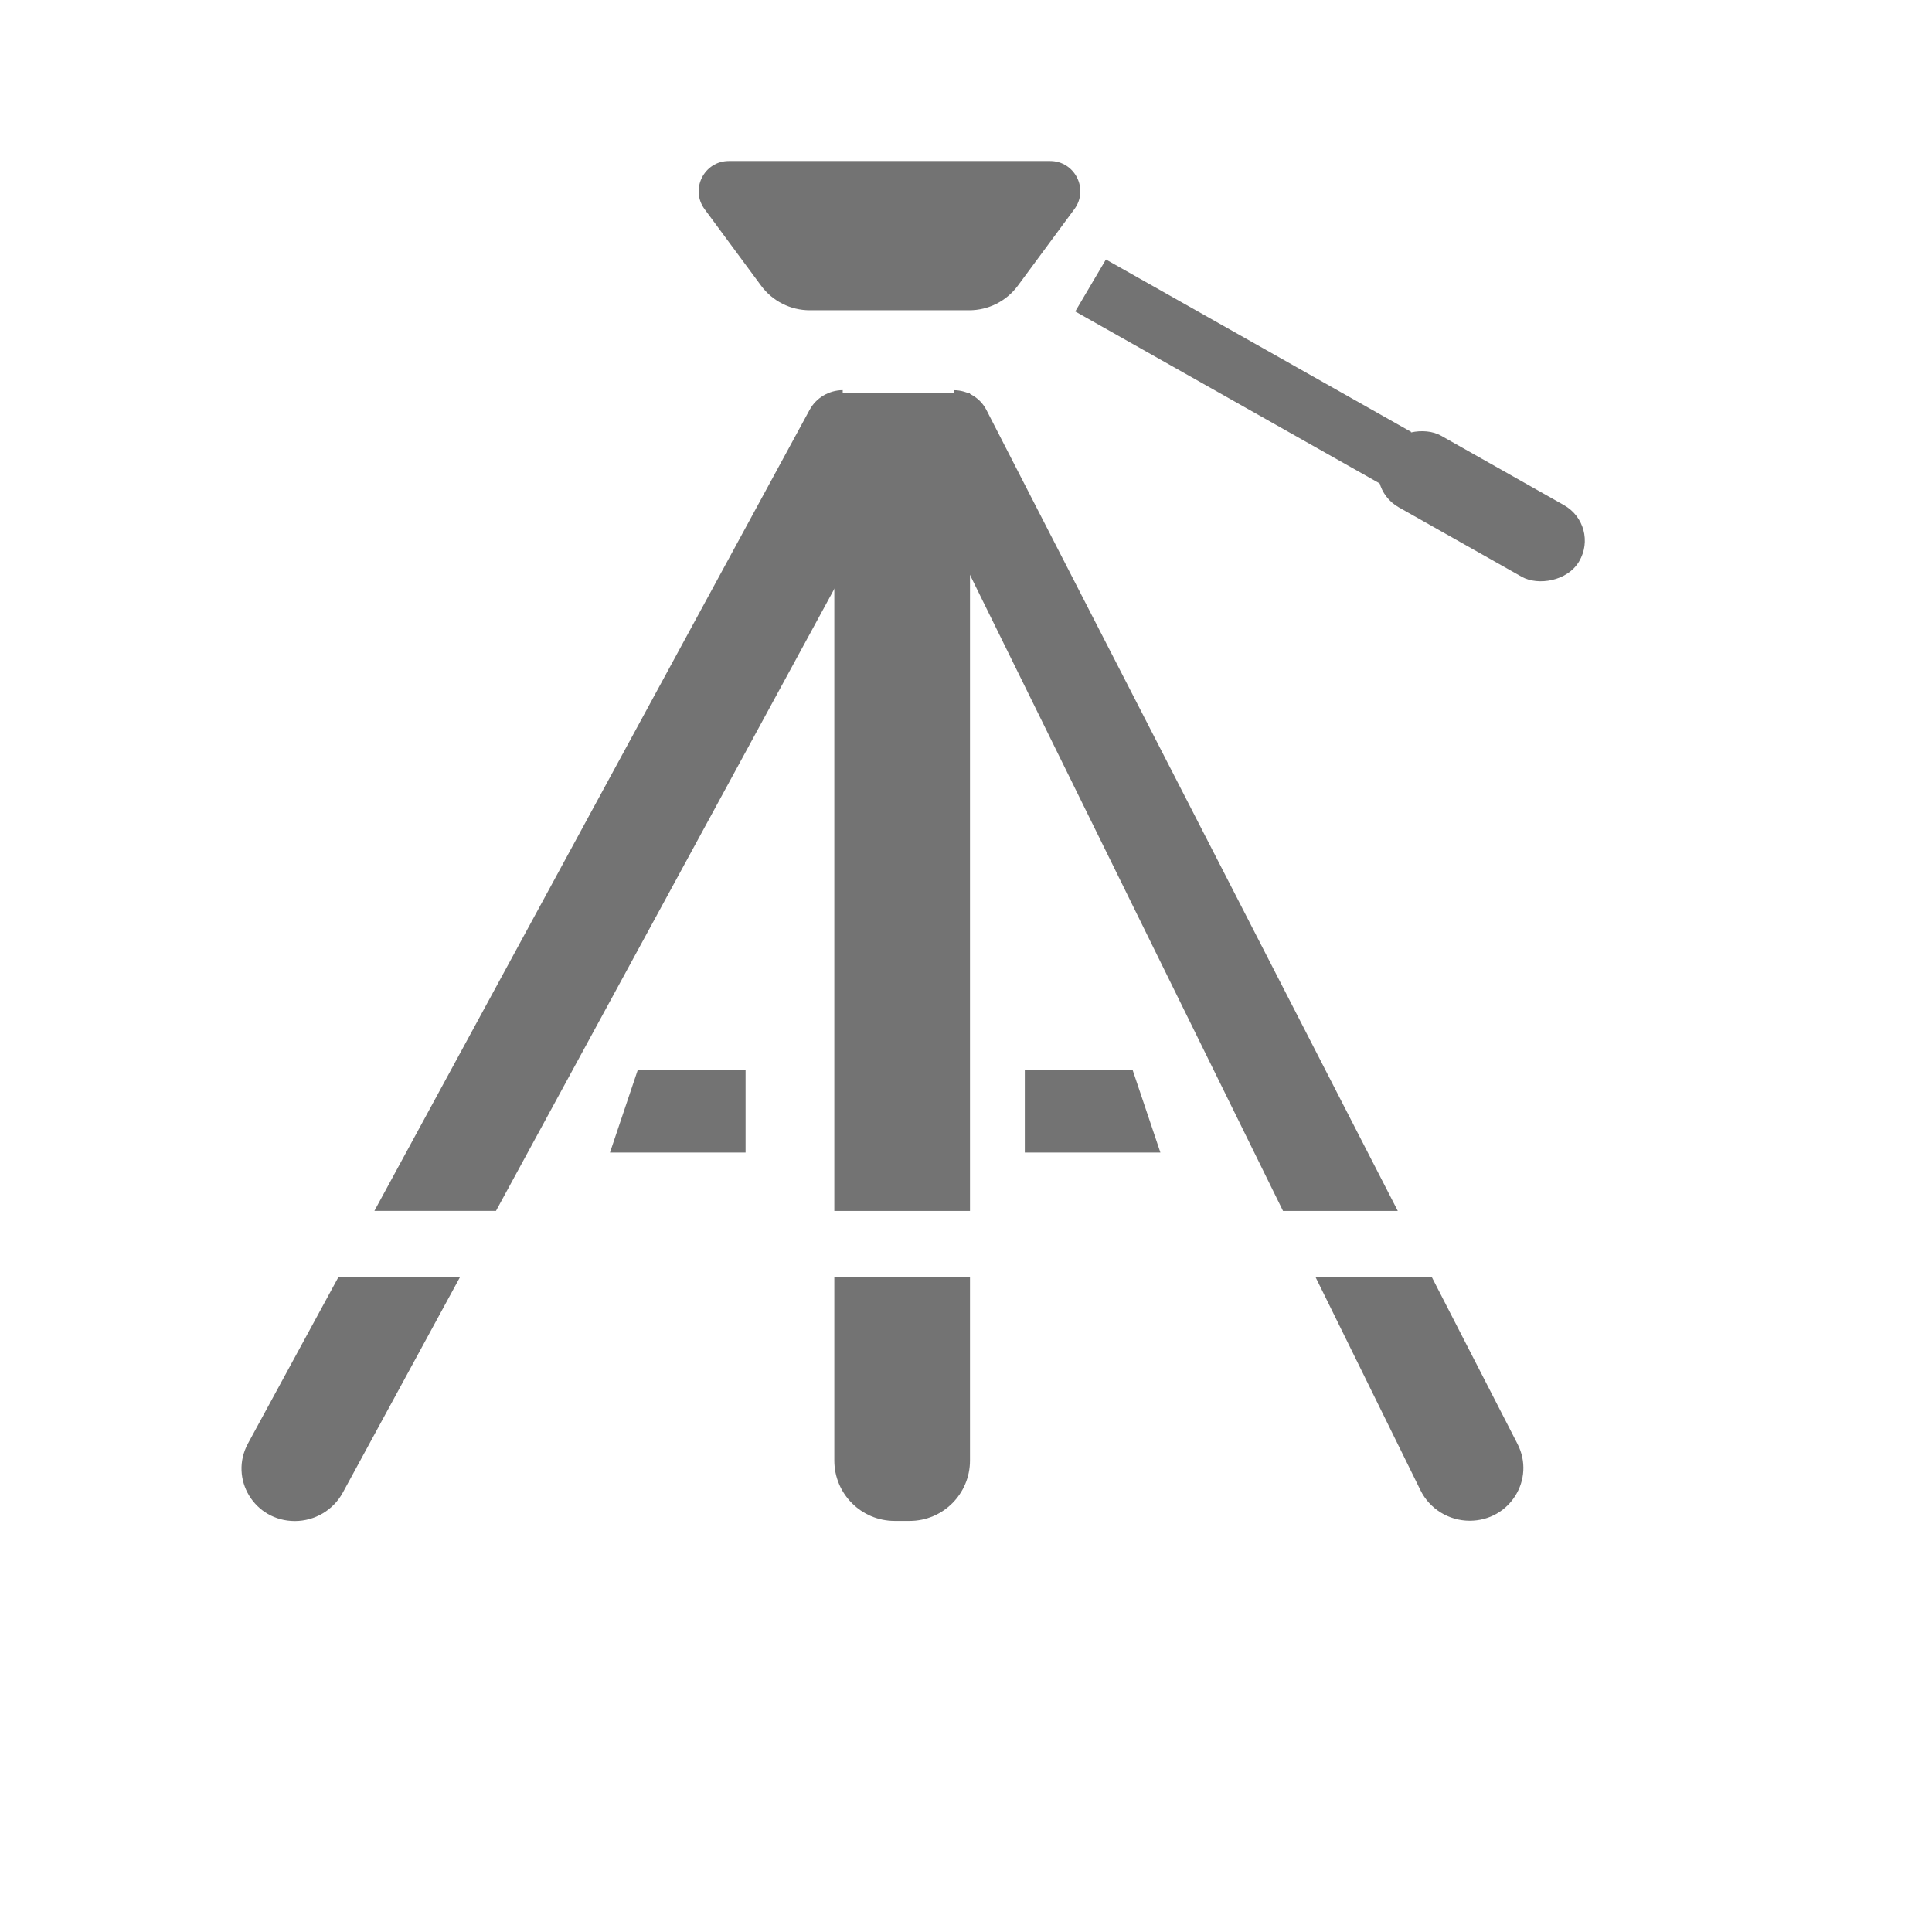 <svg xmlns="http://www.w3.org/2000/svg" xmlns:xlink="http://www.w3.org/1999/xlink" fill="none" version="1.1" width="32" height="32" viewBox="0 0 32 32"><g><g></g><g><g></g><g><g><g><path d="M13.819,20.057L13.819,6.512L16.066,6.512L16.066,20.057L13.819,20.057ZM13.819,21.155L13.819,24.191C13.819,24.744,14.267,25.191,14.819,25.191L15.066,25.191C15.618,25.191,16.066,24.744,16.066,24.191L16.066,21.155L13.819,21.155L13.819,21.155Z" fill-rule="evenodd" fill="#737373" fill-opacity="1"/></g><g><path d="M12.349,19.09L10.103,19.09L10.565,17.717L12.349,17.717L12.349,19.09Z" fill-rule="evenodd" fill="#737373" fill-opacity="1"/></g><g transform="matrix(-1,0,0,1,38.441,0)"><path d="M21.467,19.09L19.221,19.09L19.683,17.717L21.467,17.717L21.467,19.09Z" fill-rule="evenodd" fill="#737373" fill-opacity="1"/></g></g><g><g><path d="M12.072,2.667C11.662,2.667,11.427,3.134,11.67,3.464L12.607,4.733C12.796,4.988,13.094,5.139,13.412,5.139L16.053,5.139C16.371,5.139,16.669,4.988,16.858,4.733L17.795,3.464C18.039,3.134,17.803,2.667,17.393,2.667L12.072,2.667Z" fill="#737373" fill-opacity="1"/></g><g><path d="M13.409,6.79C13.517,6.59,13.728,6.464,13.958,6.462L13.954,9.257C13.954,9.42,13.913,9.581,13.834,9.726L8.215,20.056L6.201,20.056L13.409,6.79ZM5.604,21.155L4.107,23.909C3.79,24.494,4.215,25.195,4.886,25.193C5.216,25.192,5.52,25.011,5.677,24.724L7.618,21.155L5.604,21.155Z" fill-rule="evenodd" fill="#737373" fill-opacity="1"/></g><g><path d="M16.339,6.792C16.236,6.591,16.026,6.463,15.798,6.463L15.802,8.758C15.802,8.907,15.836,9.055,15.903,9.191L21.251,20.057L23.152,20.057L16.339,6.792ZM23.717,21.156L21.791,21.156L23.528,24.684C23.679,24.991,23.995,25.187,24.341,25.188C25.007,25.189,25.435,24.501,25.134,23.915L23.717,21.156Z" fill-rule="evenodd" fill="#737373" fill-opacity="1"/></g><g transform="matrix(0.508,-0.861,0.871,0.492,4.082,17.96)"><g><rect x="17.717" y="10.891" width="1.378" height="3.716" rx="0.689" fill="#737373" fill-opacity="1"/></g><g><path d="M18.906,5.317L18.906,11.124L17.906,11.124L17.906,5.317L18.906,5.317Z" fill-rule="evenodd" fill="#737373" fill-opacity="1"/></g></g></g></g></g></g></svg>